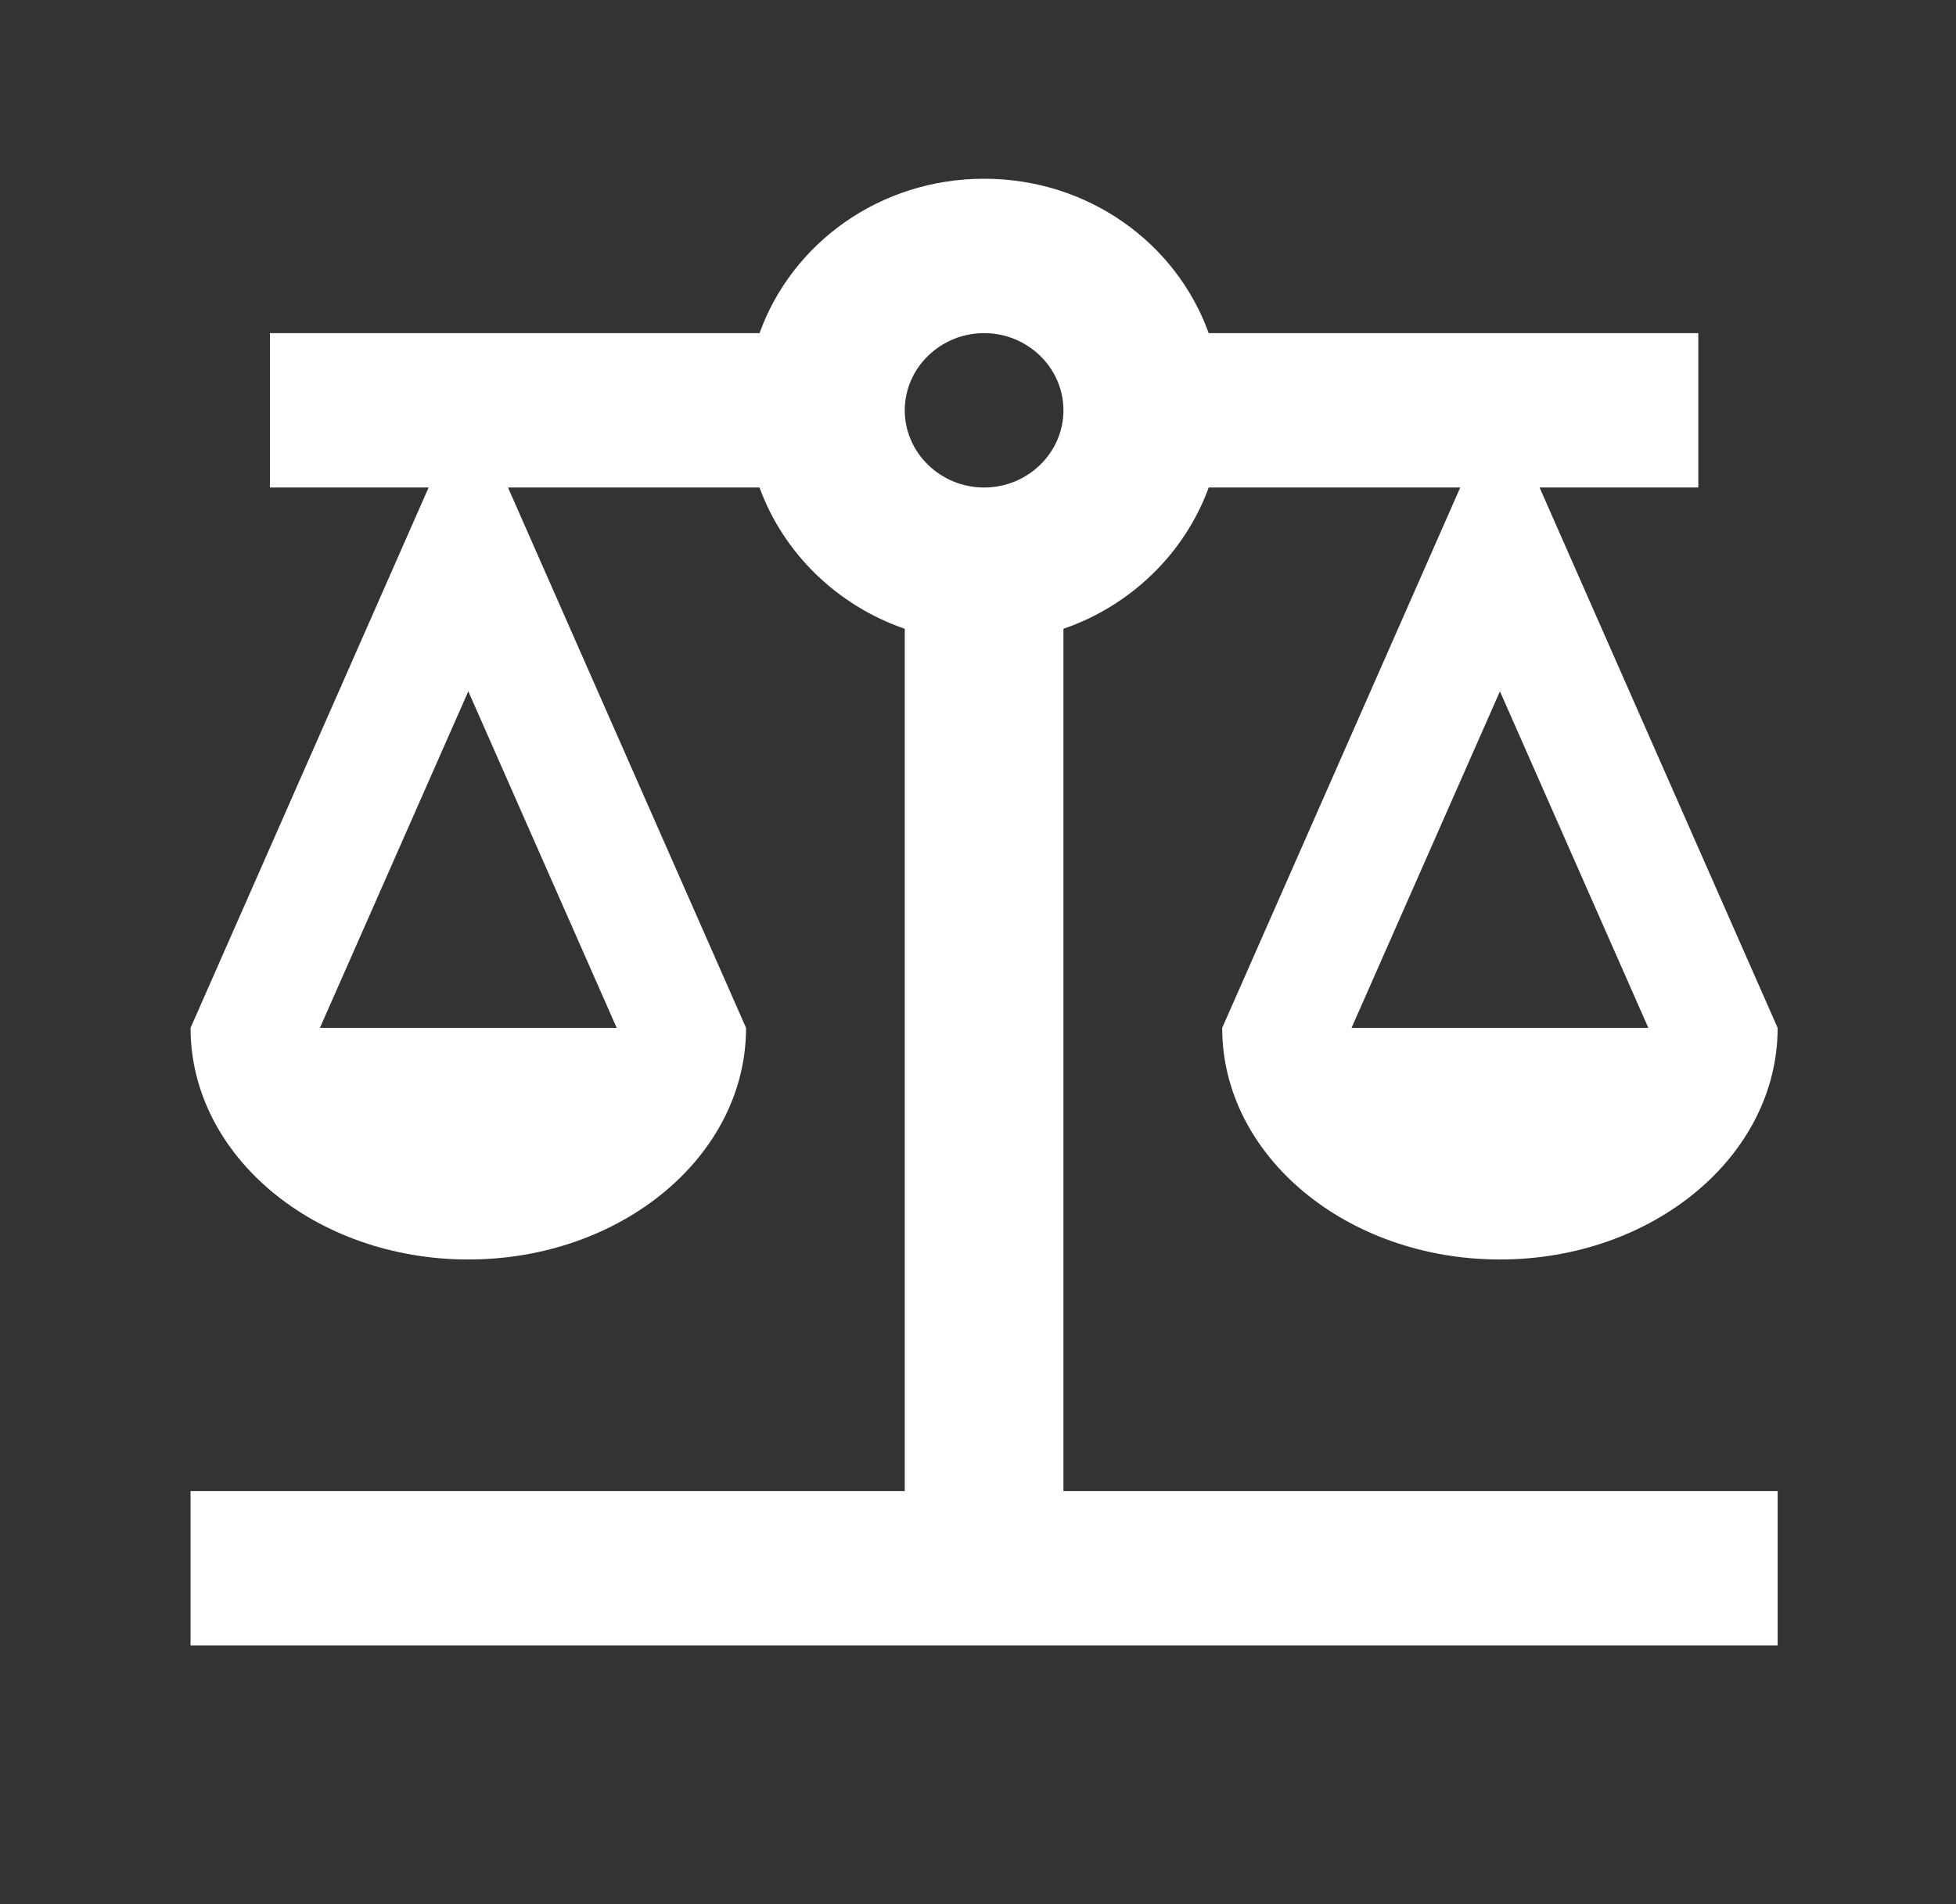 <svg width="38" height="37" viewBox="0 0 38 37" fill="none" xmlns="http://www.w3.org/2000/svg">
<rect x="0" y="0" width="38" height="37" fill="#333333" stroke="none"/>
<g clip-path="url(#clip0_2499_704)">
<path d="M20.66 12.218C21.971 11.768 23.019 10.748 23.482 9.473H28.369L23.744 19.973C23.744 22.463 26.164 24.473 29.14 24.473C32.115 24.473 34.535 22.463 34.535 19.973L29.91 9.473H32.994V6.473H23.482C22.85 4.718 21.138 3.473 19.119 3.473C17.099 3.473 15.388 4.718 14.756 6.473H5.244V9.473H8.327L3.702 19.973C3.702 22.463 6.123 24.473 9.098 24.473C12.073 24.473 14.494 22.463 14.494 19.973L9.869 9.473H14.756C15.218 10.748 16.267 11.768 17.577 12.218V28.973H3.702V31.973H34.535V28.973H20.66V12.218ZM32.023 19.973H26.257L29.14 13.433L32.023 19.973ZM11.981 19.973H6.215L9.098 13.433L11.981 19.973ZM19.119 9.473C18.271 9.473 17.577 8.798 17.577 7.973C17.577 7.148 18.271 6.473 19.119 6.473C19.967 6.473 20.66 7.148 20.66 7.973C20.66 8.798 19.967 9.473 19.119 9.473Z" fill="white"/>
</g>
<defs>
<clipPath id="clip0_2499_704">
<rect width="37" height="36" fill="white" transform="translate(0.619 0.473)"/>
</clipPath>
</defs>
</svg>
